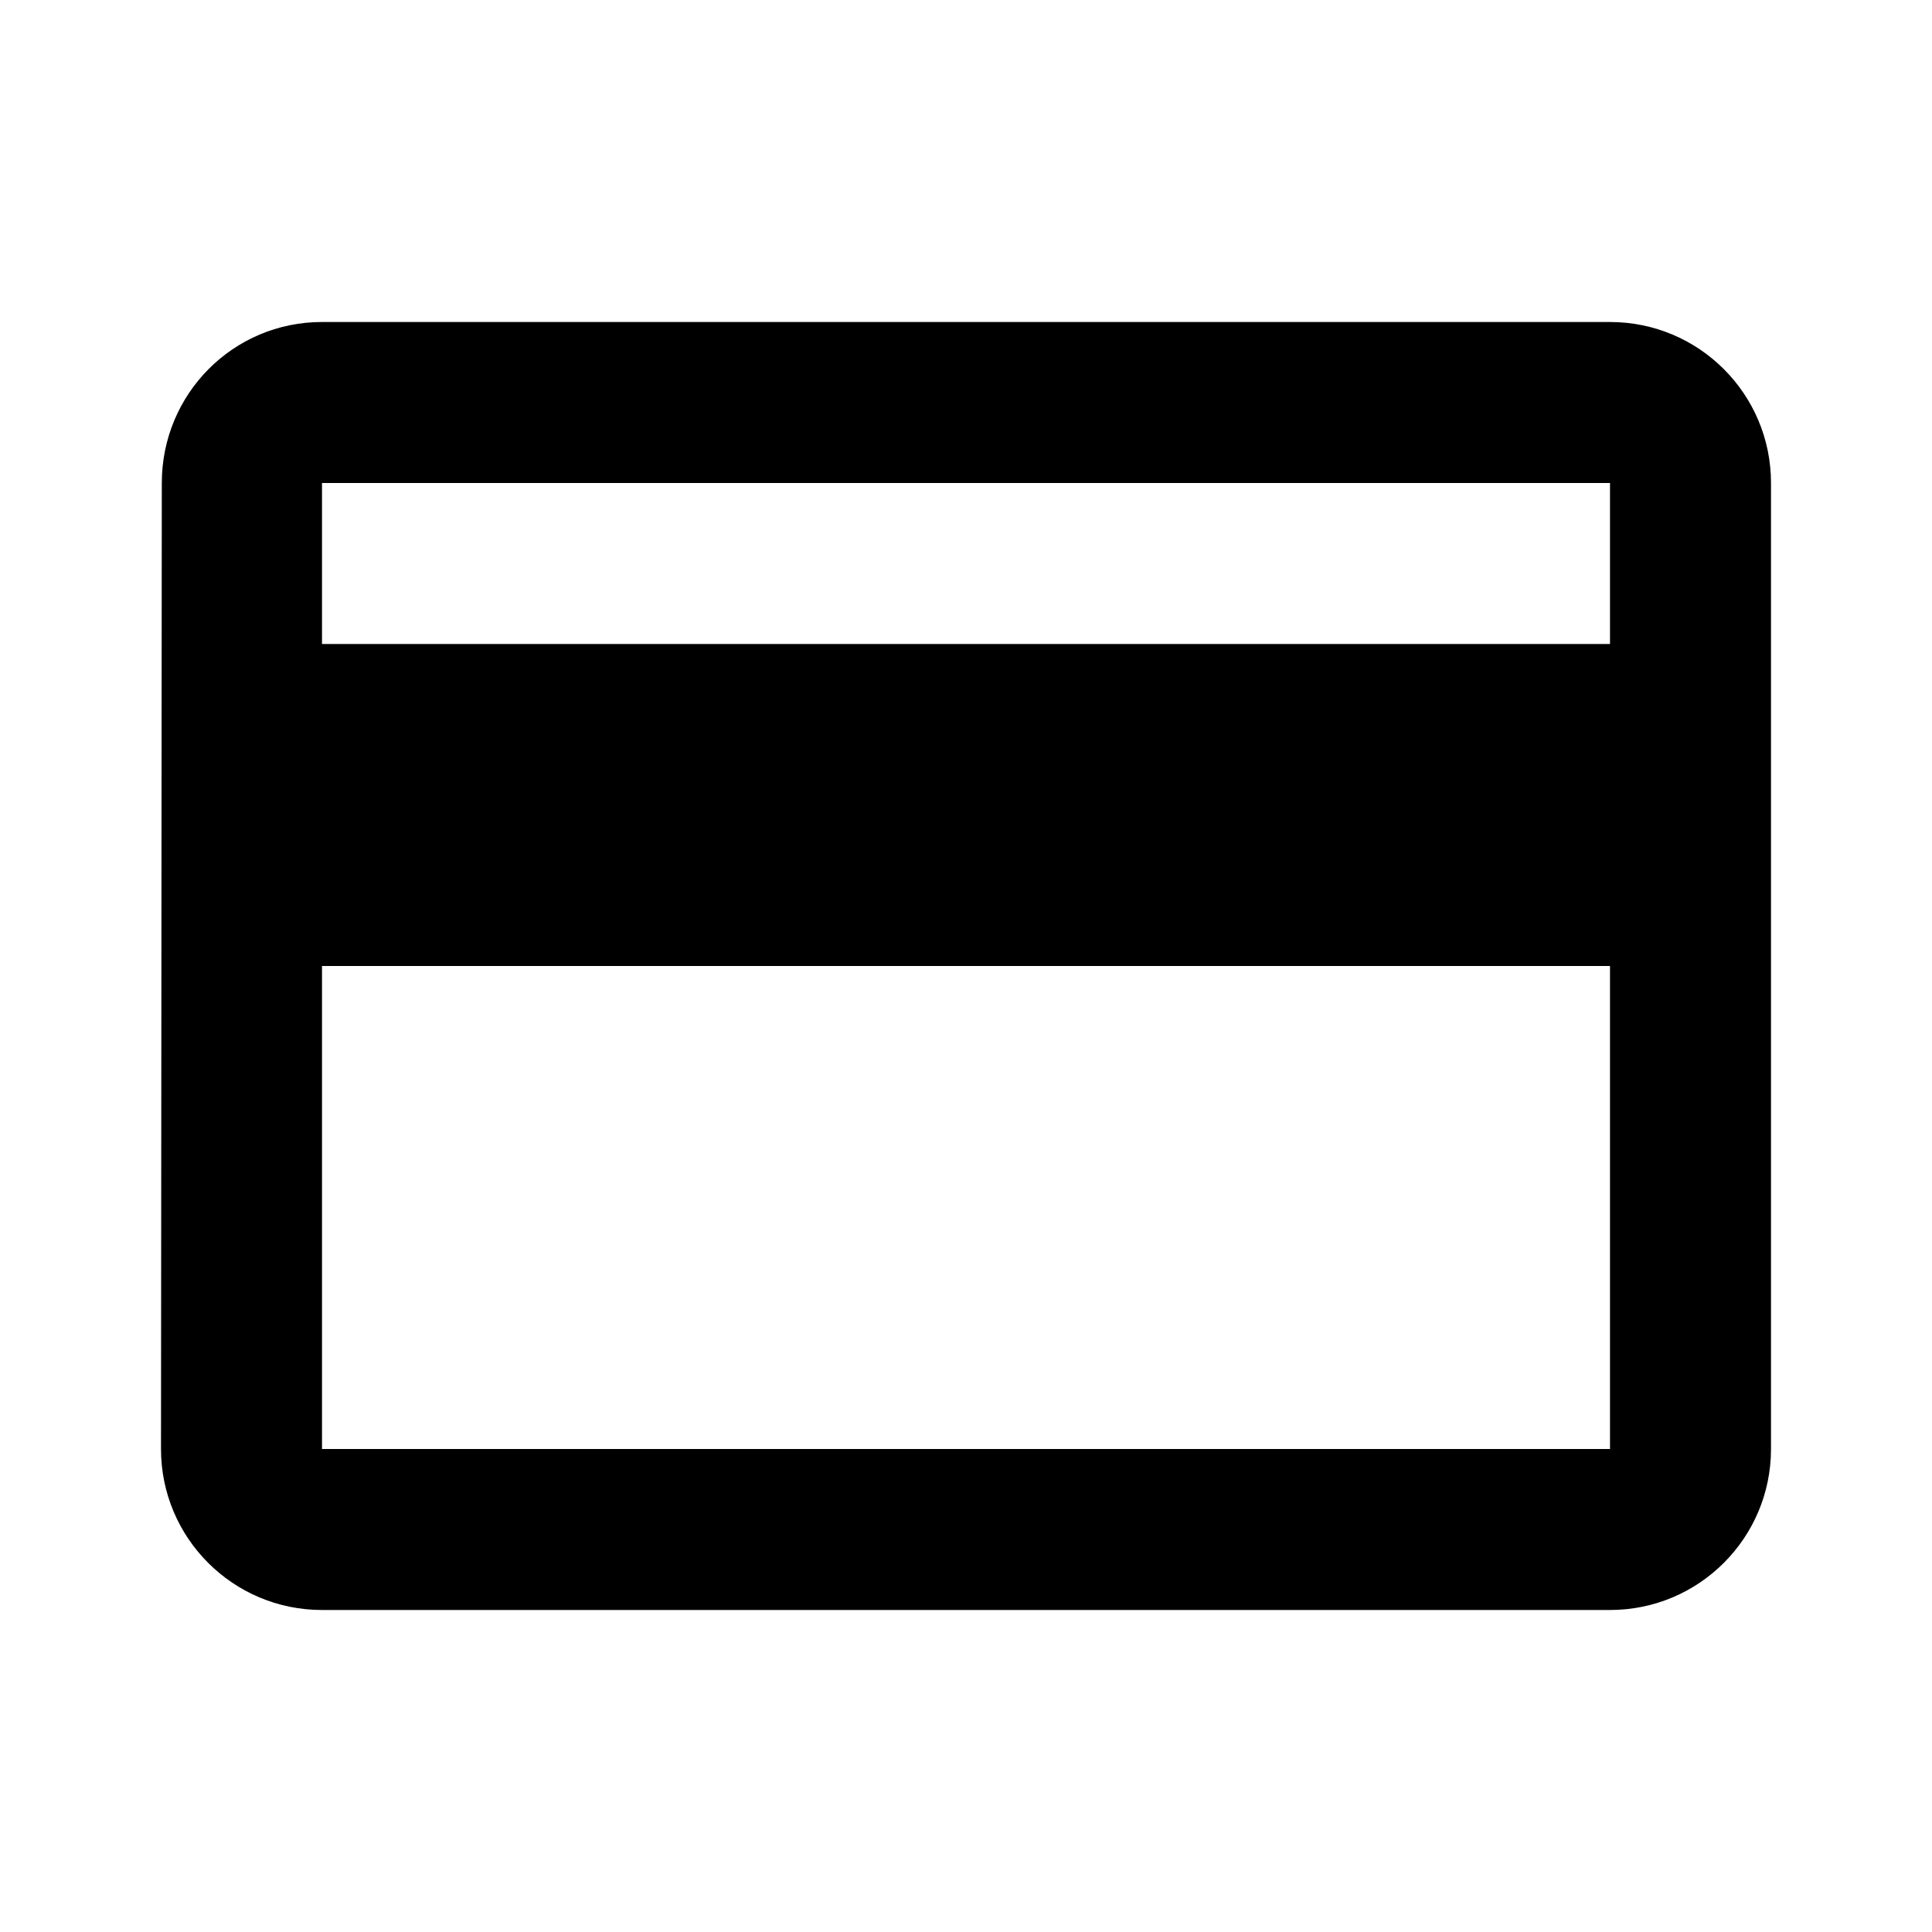 <svg xmlns="http://www.w3.org/2000/svg" viewBox="0 0 48 48">
    
    <path d="M40 8H8c-2.21 0-3.98 1.79-3.98 4L4 36c0 2.21 1.79 4 4 4h32c2.21 0 4-1.79 4-4V12c0-2.21-1.79-4-4-4zm0 28H8V24h32v12zm0-20H8v-4h32v4z"/>
</svg>
